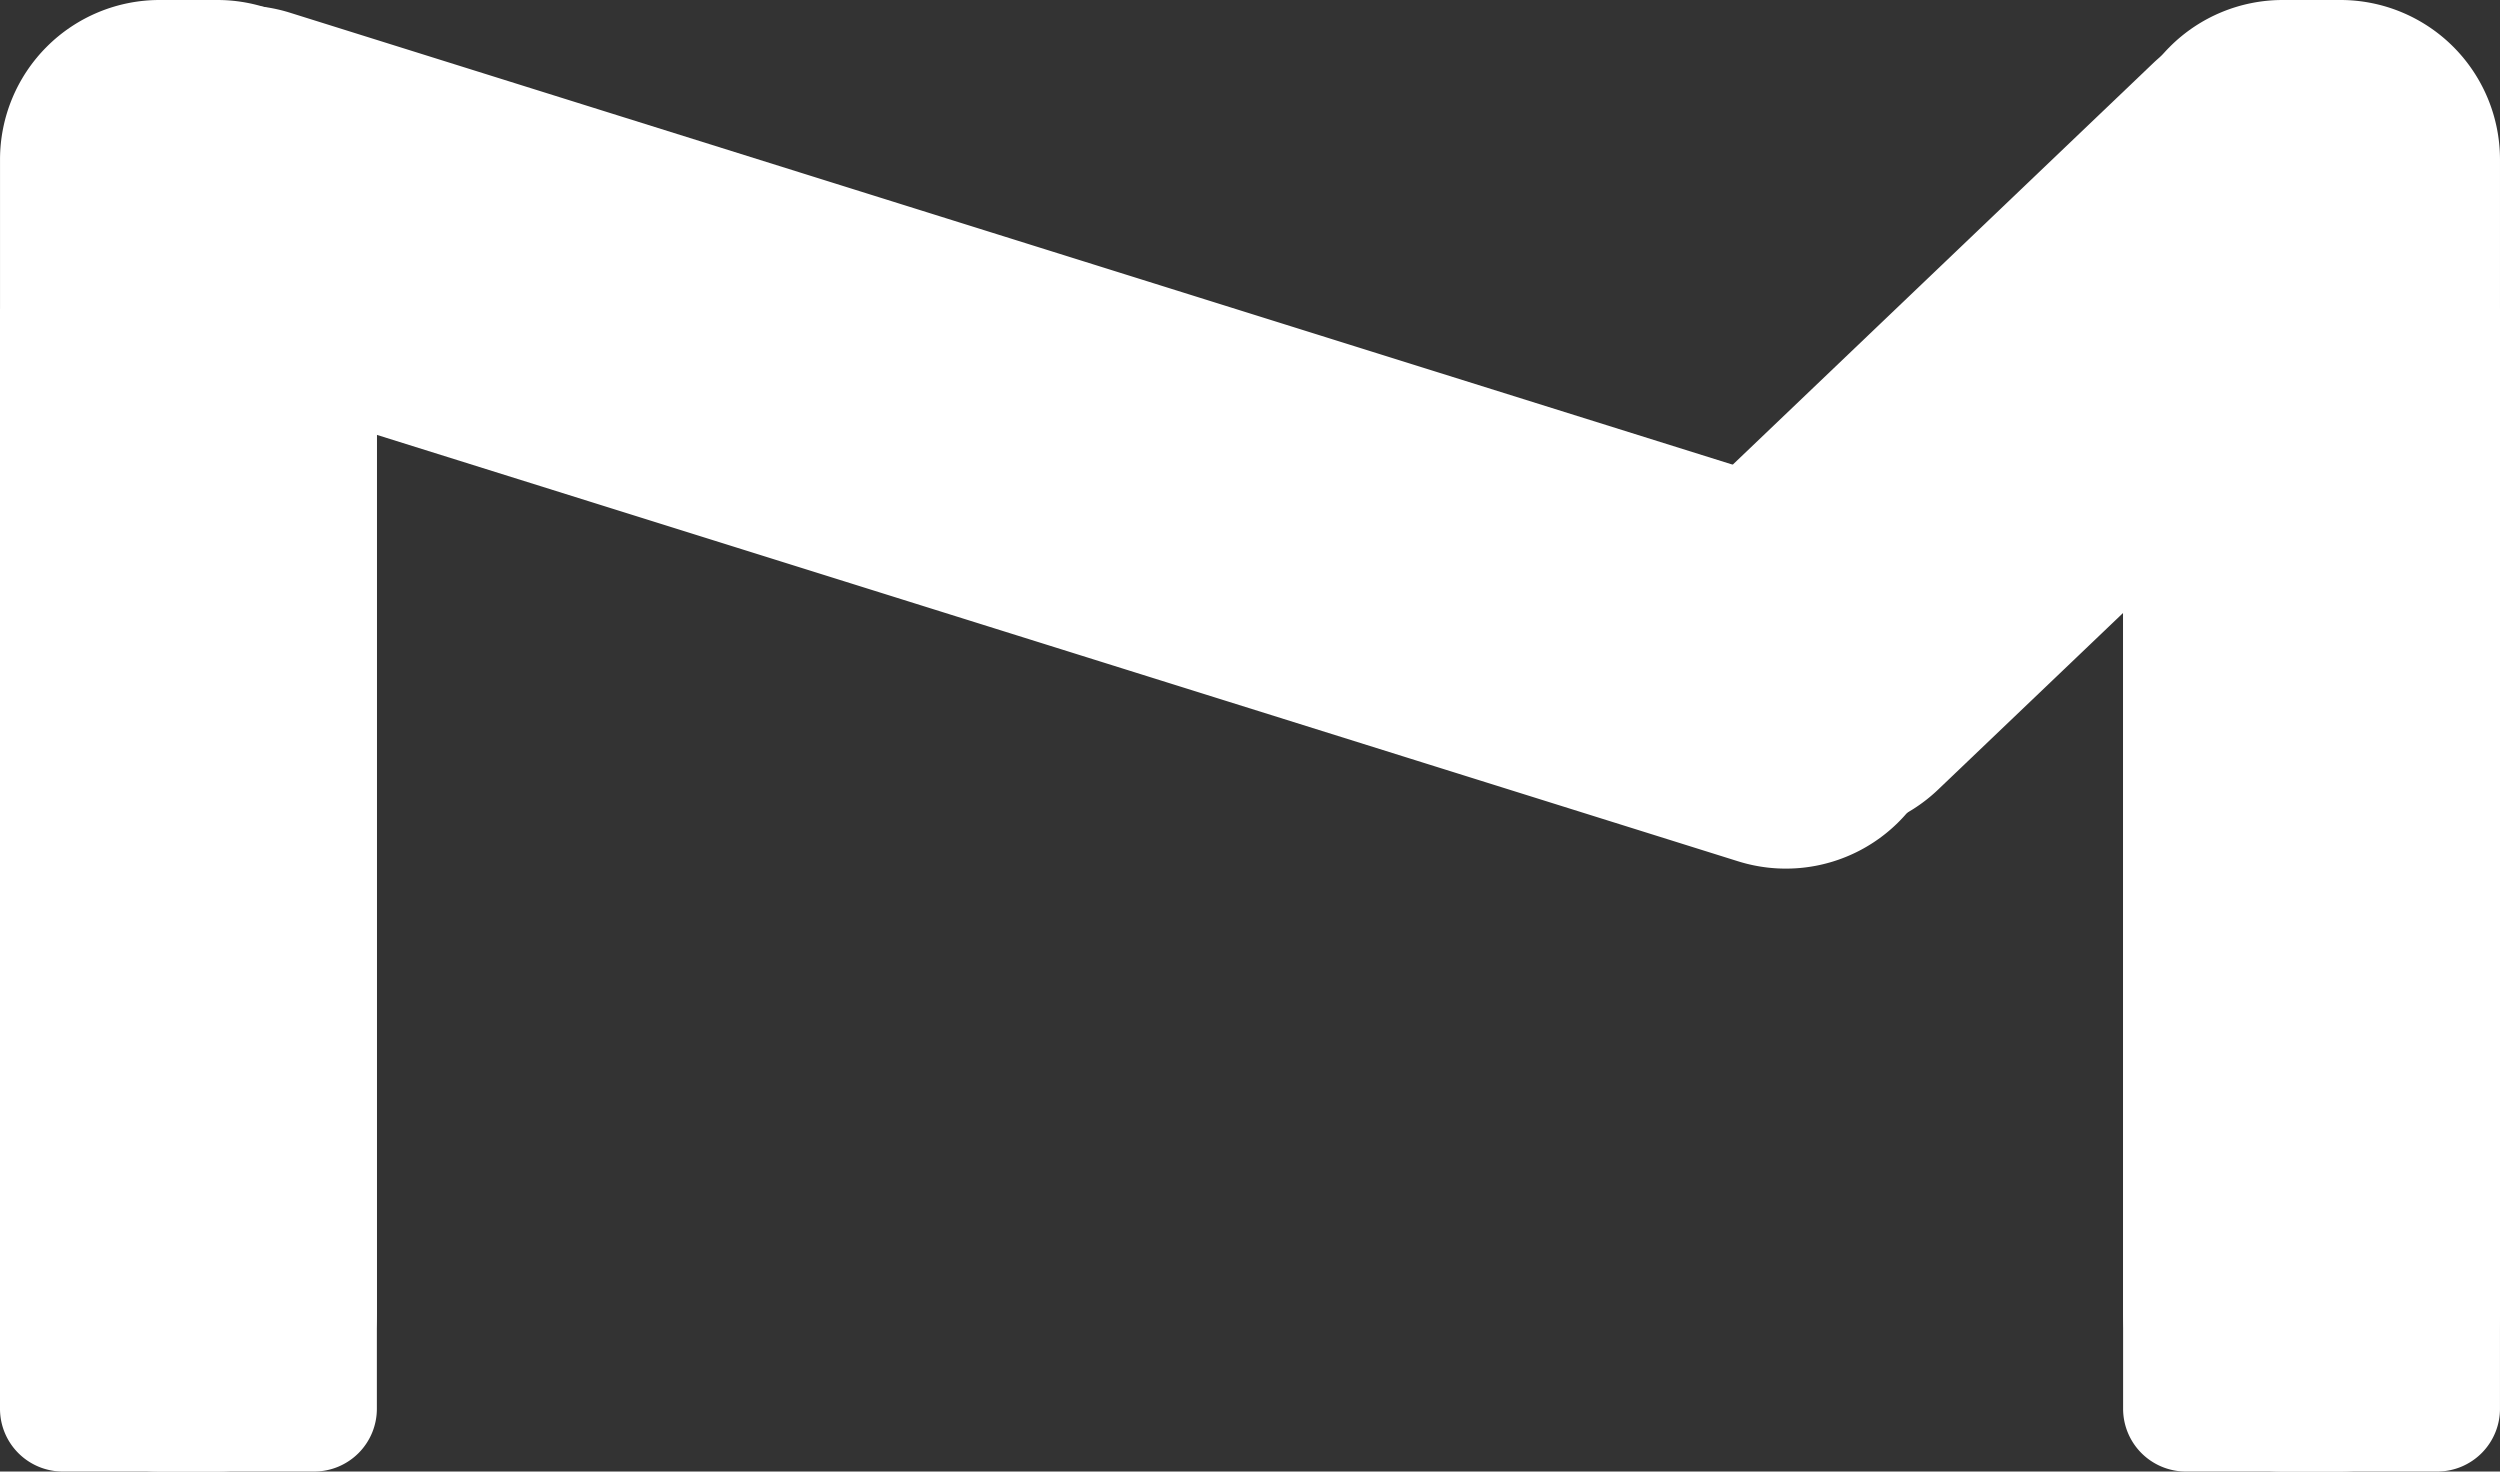 <svg xmlns="http://www.w3.org/2000/svg" xmlns:xlink="http://www.w3.org/1999/xlink" width="395.647" height="232.883" viewBox="0 0 395.647 232.883">
  <rect x="0" y="0" width="395.647" height="232.883" fill="#333333" stroke="none"/>
  <defs>
    <clipPath id="clip-path">
      <path id="Path_16" data-name="Path 16" d="M0,185.449H395.647V-47.434H0Z" transform="translate(0 47.434)" fill="#fff"/>
    </clipPath>
  </defs>
  <g id="Group_17" data-name="Group 17" clip-path="url(#clip-path)">
    <g id="Group_11" data-name="Group 11" transform="translate(257.707 3.037)">
      <path id="Path_10" data-name="Path 10" d="M94.548,6.223l6.3,6.6a25.255,25.255,0,0,1-.825,35.708L24.821,120.343a25.261,25.261,0,0,1-35.713-.825l-6.3-6.6a25.255,25.255,0,0,1,.83-35.708L58.835,5.4a25.261,25.261,0,0,1,35.713.825" transform="translate(24.183 1.592)" fill="#fff"/>
    </g>
    <g id="Group_12" data-name="Group 12">
      <path id="Path_11" data-name="Path 11" d="M27.383,185.449H18.256A25.257,25.257,0,0,1-7,160.189V-22.179a25.256,25.256,0,0,1,25.26-25.255h9.127A25.255,25.255,0,0,1,52.638-22.179V160.189a25.256,25.256,0,0,1-25.255,25.26" transform="translate(7.004 47.434)" fill="#fff"/>
    </g>
    <g id="Group_13" data-name="Group 13" transform="translate(10.344 0.85)">
      <path id="Path_12" data-name="Path 12" d="M238.193,87.753l-2.73,8.71a25.257,25.257,0,0,1-31.652,16.555L-43.212,35.633A25.254,25.254,0,0,1-59.762,3.981l2.725-8.715A25.264,25.264,0,0,1-25.38-21.284L221.643,56.1a25.258,25.258,0,0,1,16.55,31.652" transform="translate(60.925 22.445)" fill="#fff"/>
    </g>
    <g id="Group_14" data-name="Group 14" transform="translate(336.003)">
      <path id="Path_13" data-name="Path 13" d="M20.111,185.449h9.127a25.257,25.257,0,0,0,25.26-25.26V-22.179a25.256,25.256,0,0,0-25.26-25.255H20.111A25.255,25.255,0,0,0-5.144-22.179V160.189a25.256,25.256,0,0,0,25.255,25.26" transform="translate(5.144 47.434)" fill="#fff"/>
    </g>
    <g id="Group_15" data-name="Group 15" transform="translate(336.001 48.86)">
      <path id="Path_14" data-name="Path 14" d="M0,0V174.09a9.934,9.934,0,0,0,9.932,9.932H49.71a9.931,9.931,0,0,0,9.932-9.932V0Z" fill="#fff"/>
    </g>
    <g id="Group_16" data-name="Group 16" transform="translate(0 48.86)">
      <path id="Path_15" data-name="Path 15" d="M0,0V174.09a9.934,9.934,0,0,0,9.932,9.932H49.71a9.931,9.931,0,0,0,9.932-9.932V0Z" fill="#fff"/>
    </g>
  </g>
</svg>
